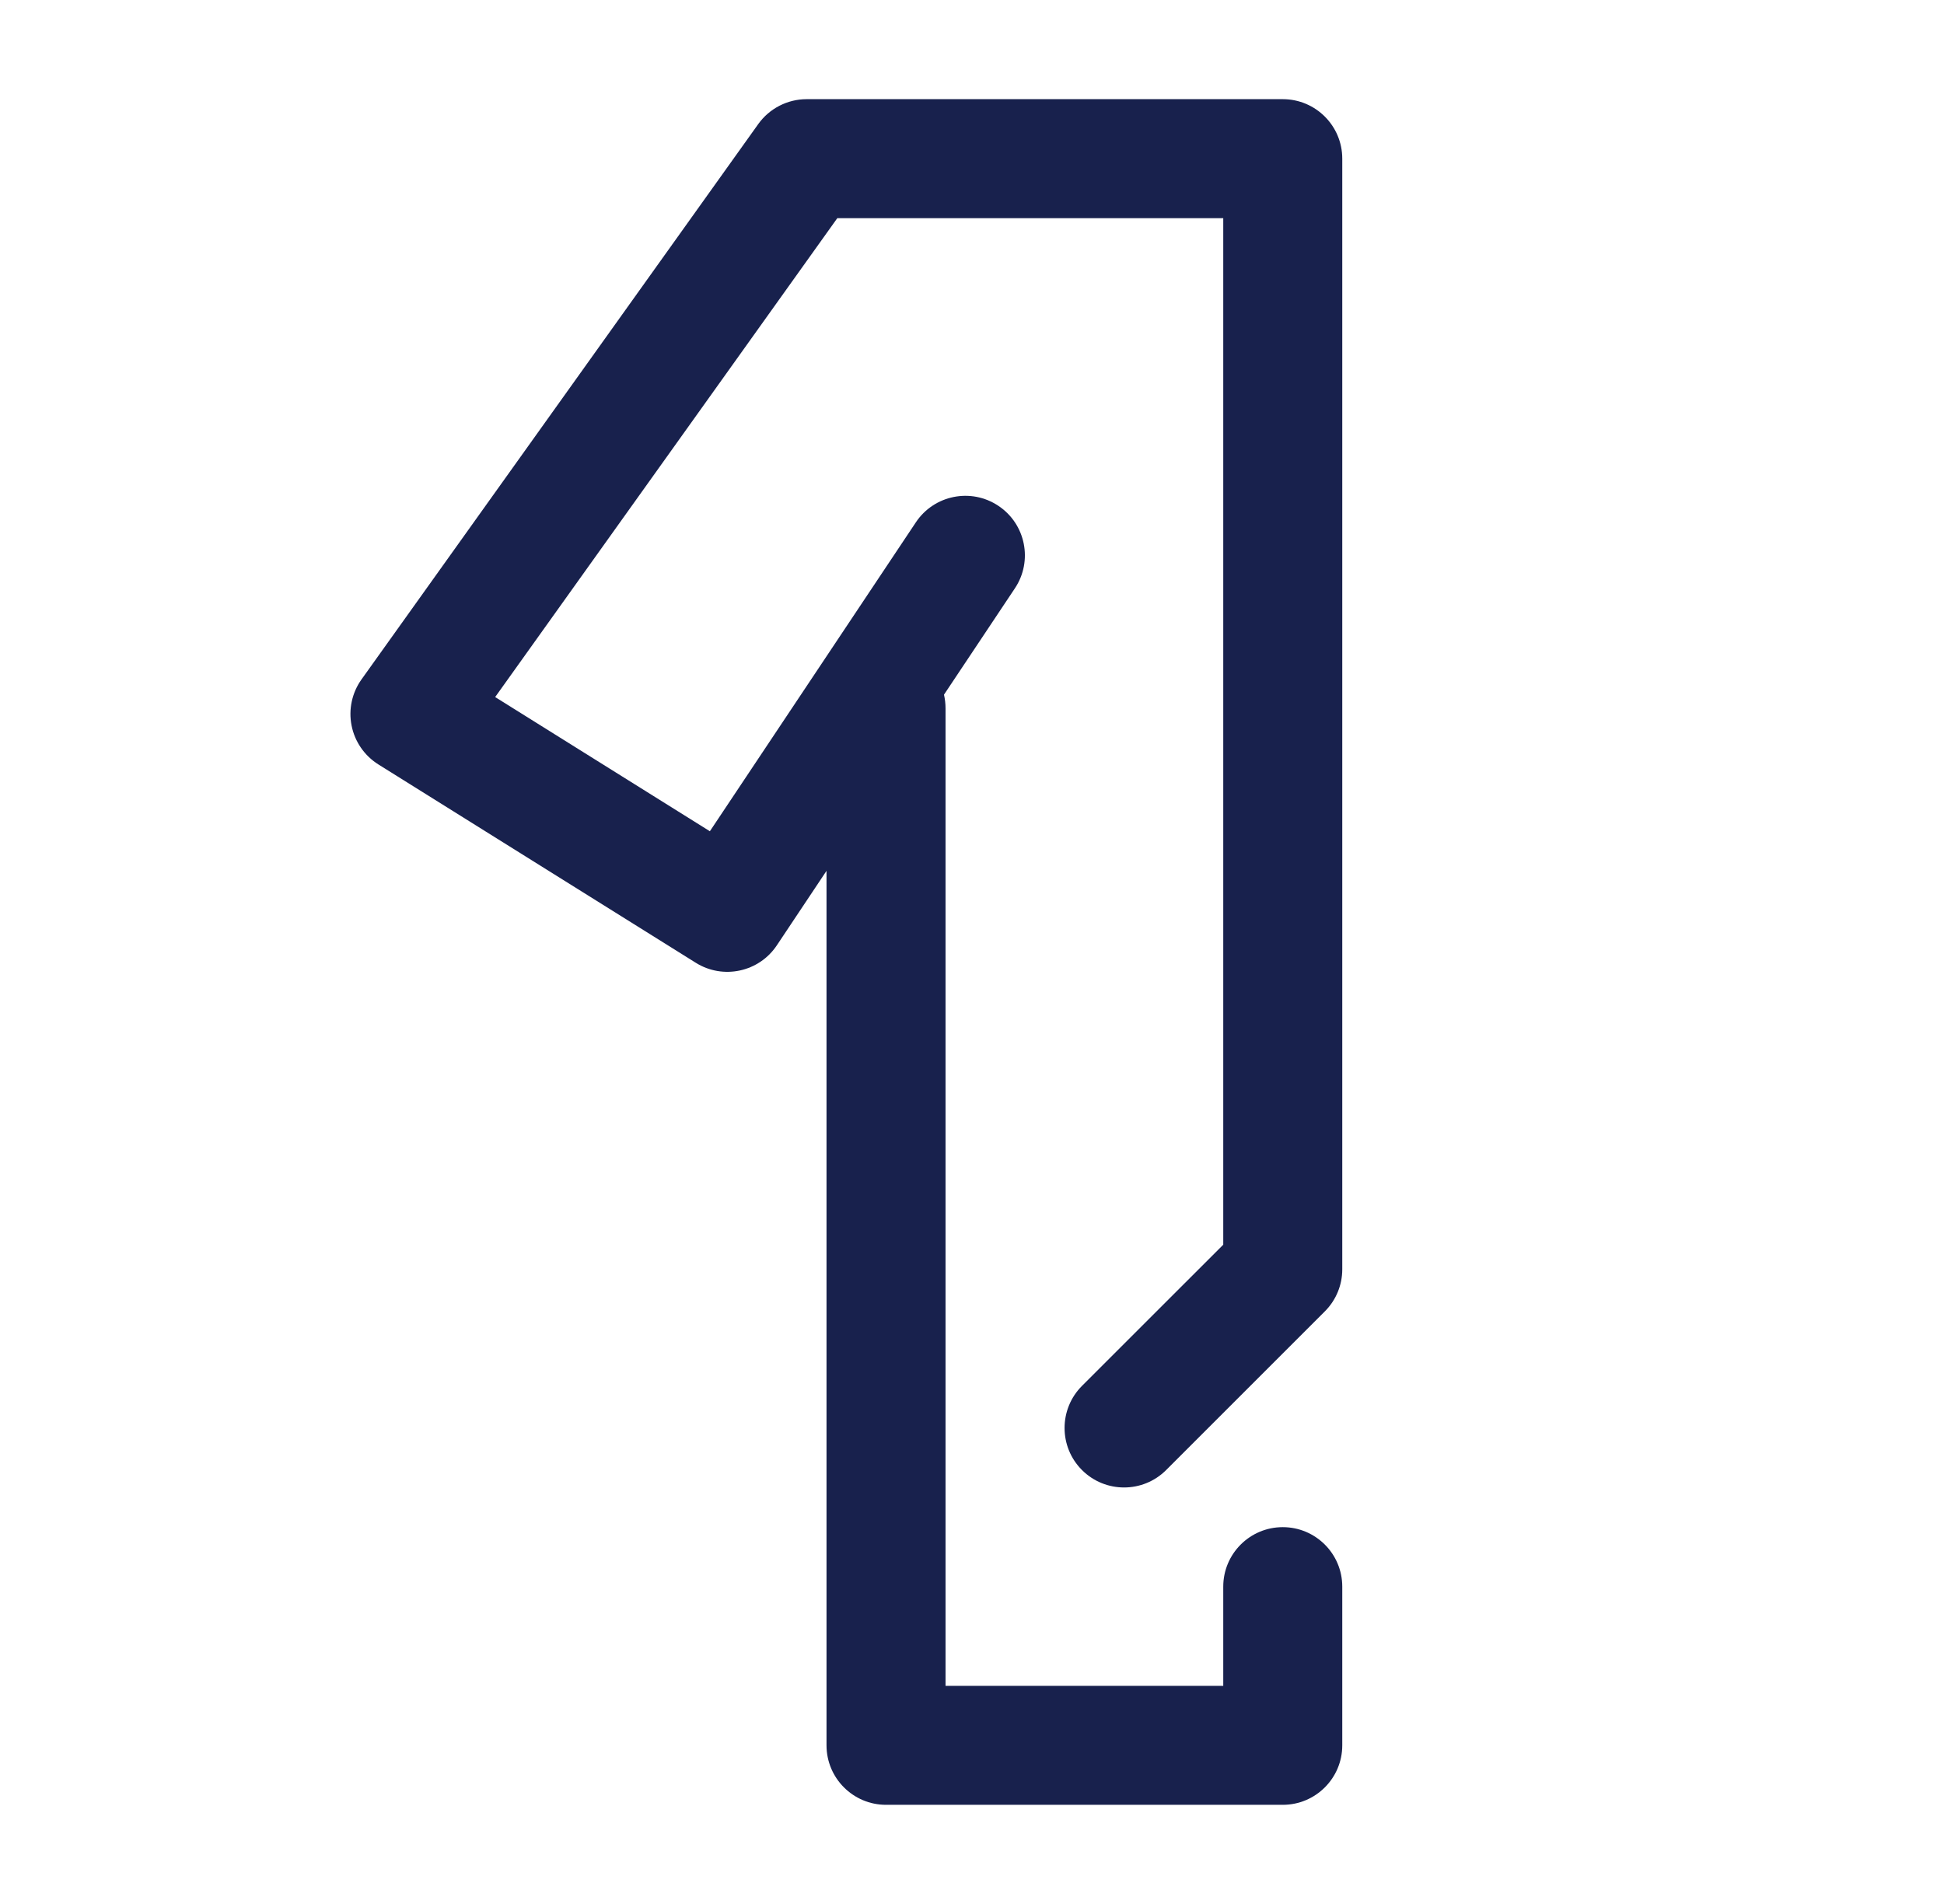 <svg width="49" height="48" viewBox="0 0 49 48" fill="none" xmlns="http://www.w3.org/2000/svg">
<path fill-rule="evenodd" clip-rule="evenodd" d="M19.112 3.128C19.394 2.734 19.849 2.5 20.333 2.5H32.333C33.161 2.5 33.833 3.171 33.833 4V32C33.833 32.398 33.675 32.779 33.394 33.06L29.394 37.06C28.808 37.646 27.858 37.646 27.272 37.06C26.687 36.475 26.687 35.525 27.272 34.939L30.833 31.379V5.5H21.105L12.481 17.573L17.893 20.956L23.085 13.168C23.544 12.479 24.476 12.292 25.165 12.752C25.854 13.211 26.041 14.143 25.581 14.832L23.794 17.513C23.819 17.624 23.833 17.739 23.833 17.857V42.5H30.833V40C30.833 39.171 31.505 38.5 32.333 38.5C33.161 38.5 33.833 39.171 33.833 40V44C33.833 44.828 33.161 45.5 32.333 45.5H22.333C21.505 45.5 20.833 44.828 20.833 44V21.954L19.581 23.832C19.131 24.507 18.226 24.702 17.538 24.272L9.538 19.272C9.187 19.052 8.942 18.698 8.862 18.292C8.781 17.886 8.872 17.465 9.112 17.128L19.112 3.128Z" fill="#18214D"/>
</svg>
